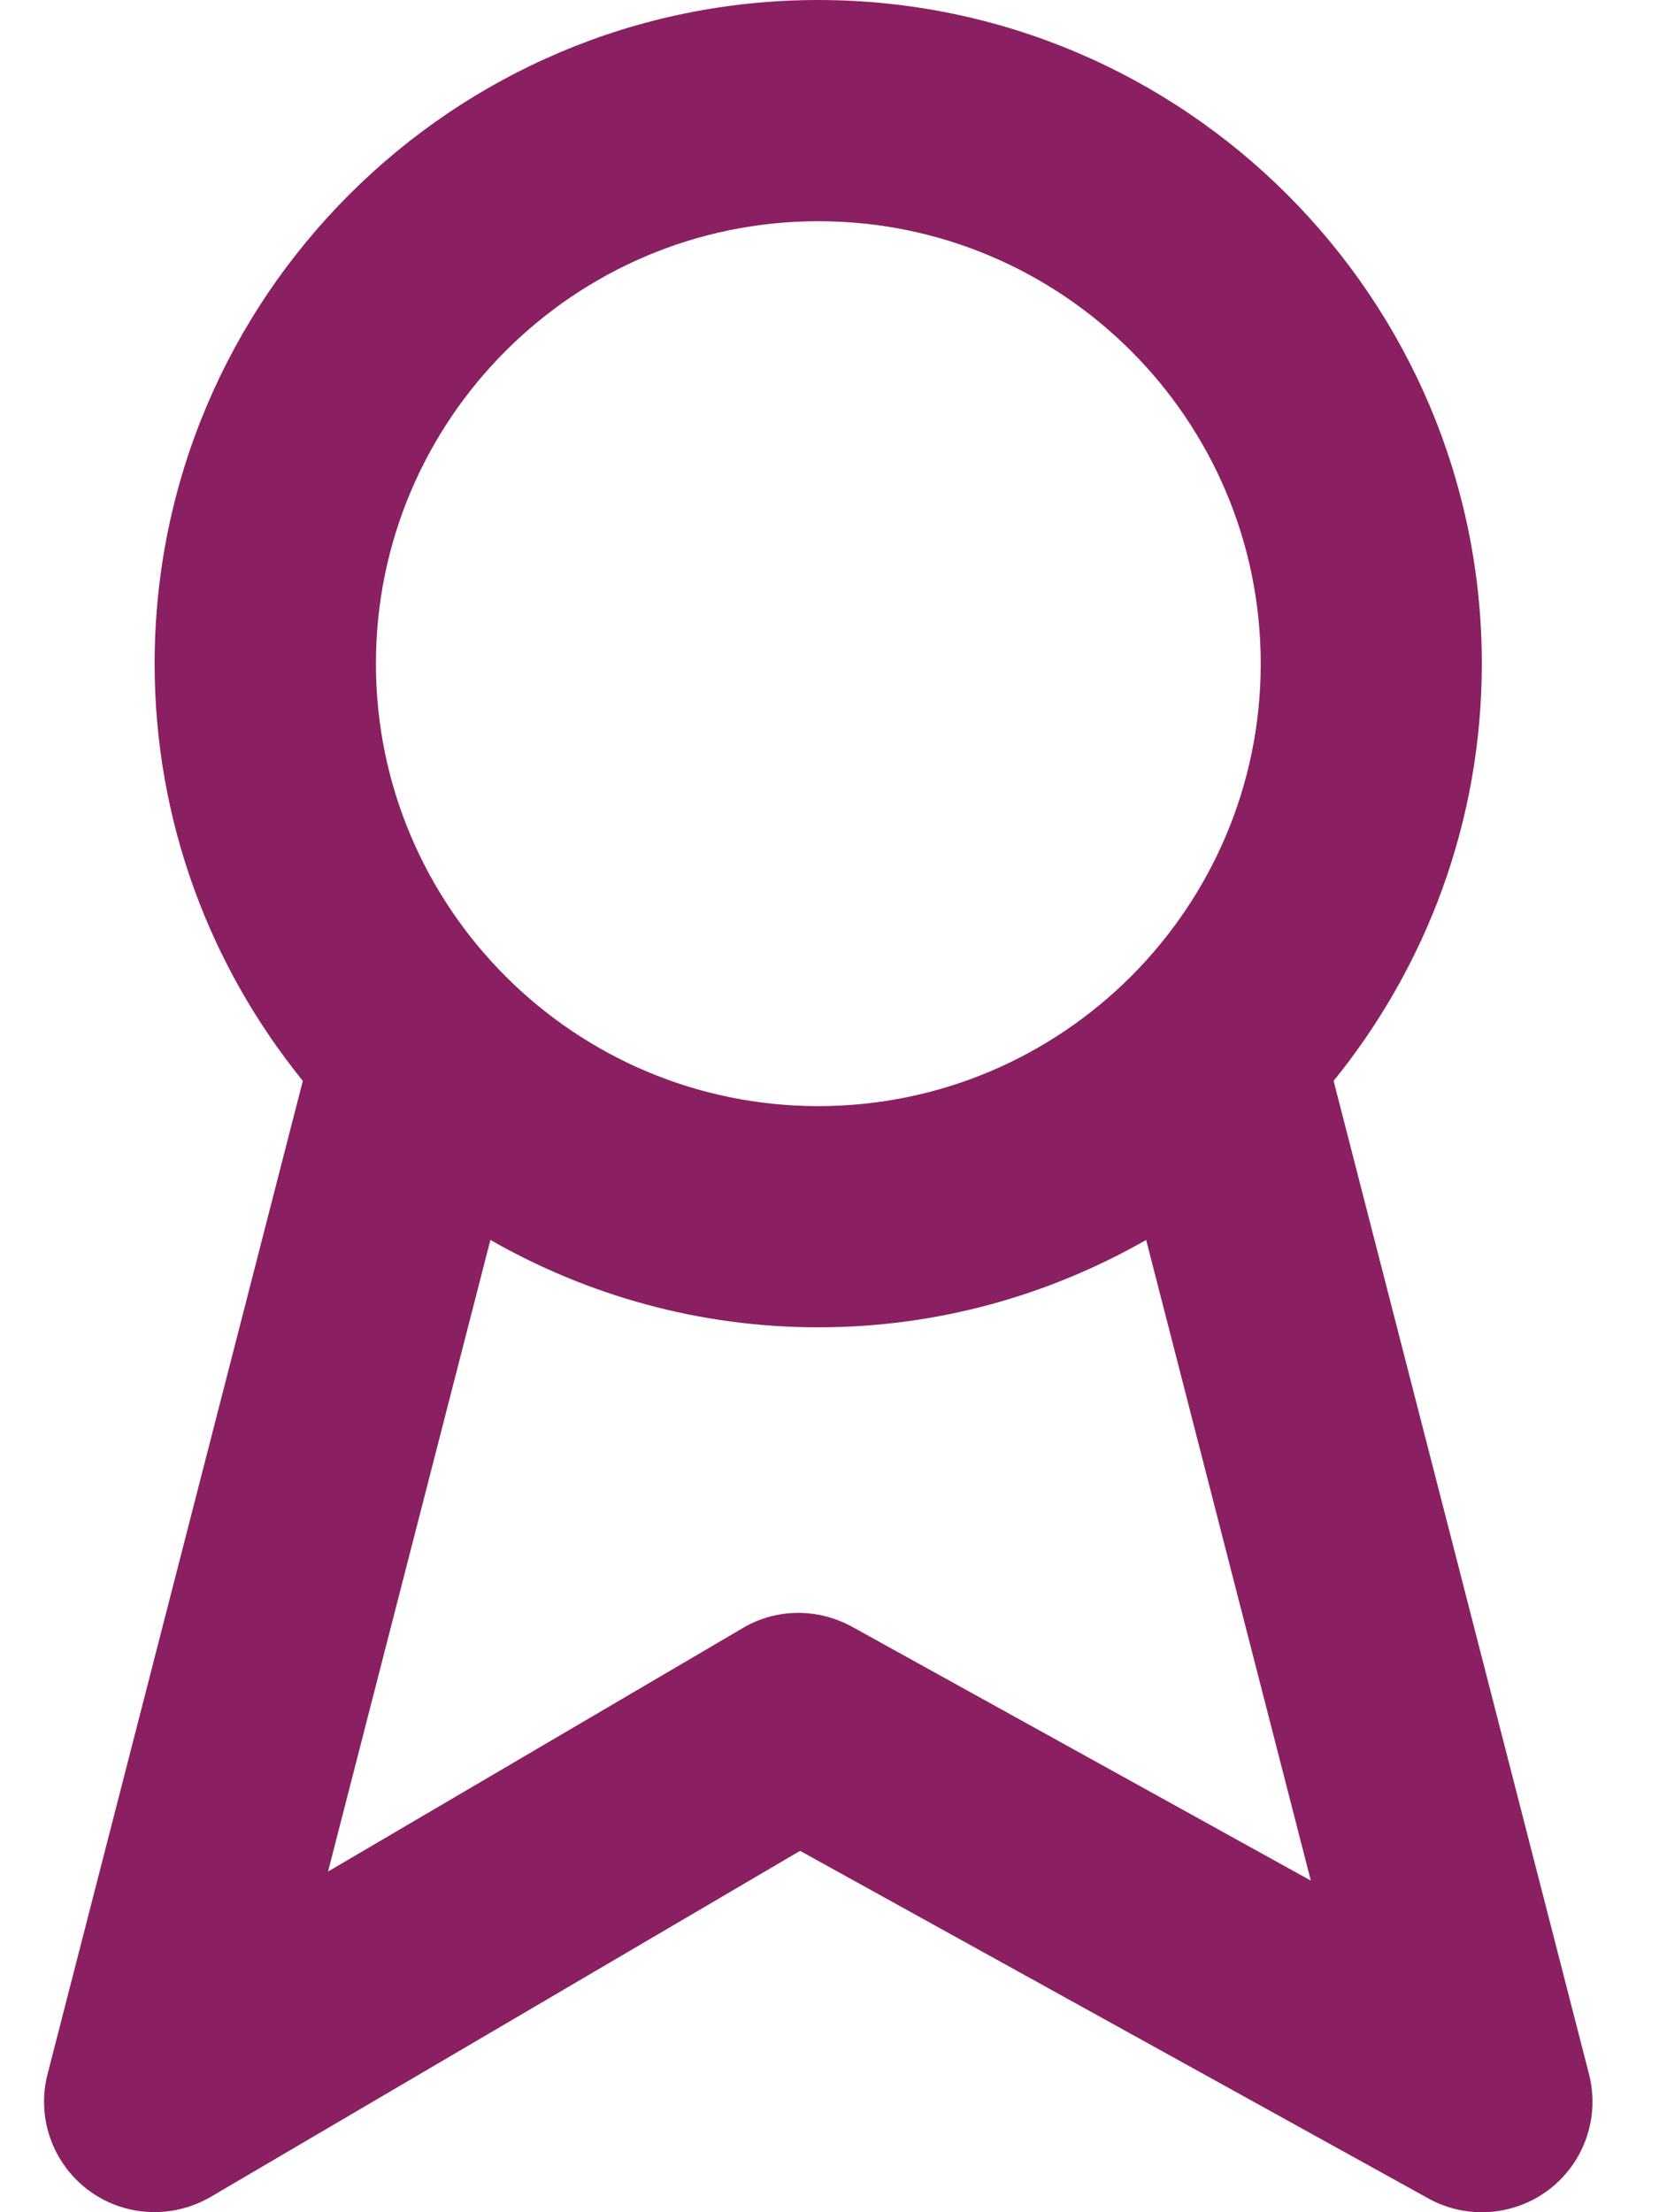 <svg width="15" height="20" viewBox="0 0 15 20" fill="none" xmlns="http://www.w3.org/2000/svg">
<path fill-rule="evenodd" clip-rule="evenodd" d="M7.704 14.707C7.393 14.536 7.017 14.539 6.714 14.72L2.966 16.92L4.434 11.21C5.309 11.71 6.32 12 7.398 12C8.476 12 9.487 11.71 10.363 11.21L11.852 17.002L7.704 14.707ZM7.399 2C9.605 2 11.399 3.794 11.399 6C11.399 8.206 9.605 10 7.399 10C5.193 10 3.399 8.206 3.399 6C3.399 3.794 5.193 2 7.399 2V2ZM14.367 18.751L12.058 9.772C12.894 8.74 13.398 7.429 13.398 6C13.398 2.691 10.707 0 7.398 0C4.09 0 1.398 2.691 1.398 6C1.398 7.429 1.902 8.74 2.738 9.772L0.43 18.751C0.329 19.143 0.474 19.556 0.797 19.799C1.119 20.042 1.557 20.064 1.904 19.862L7.234 16.733L12.914 19.875C13.065 19.959 13.232 20 13.398 20C13.615 20 13.831 19.93 14.011 19.791C14.326 19.547 14.467 19.138 14.367 18.751V18.751Z" fill="#8A2061"/>
</svg>
